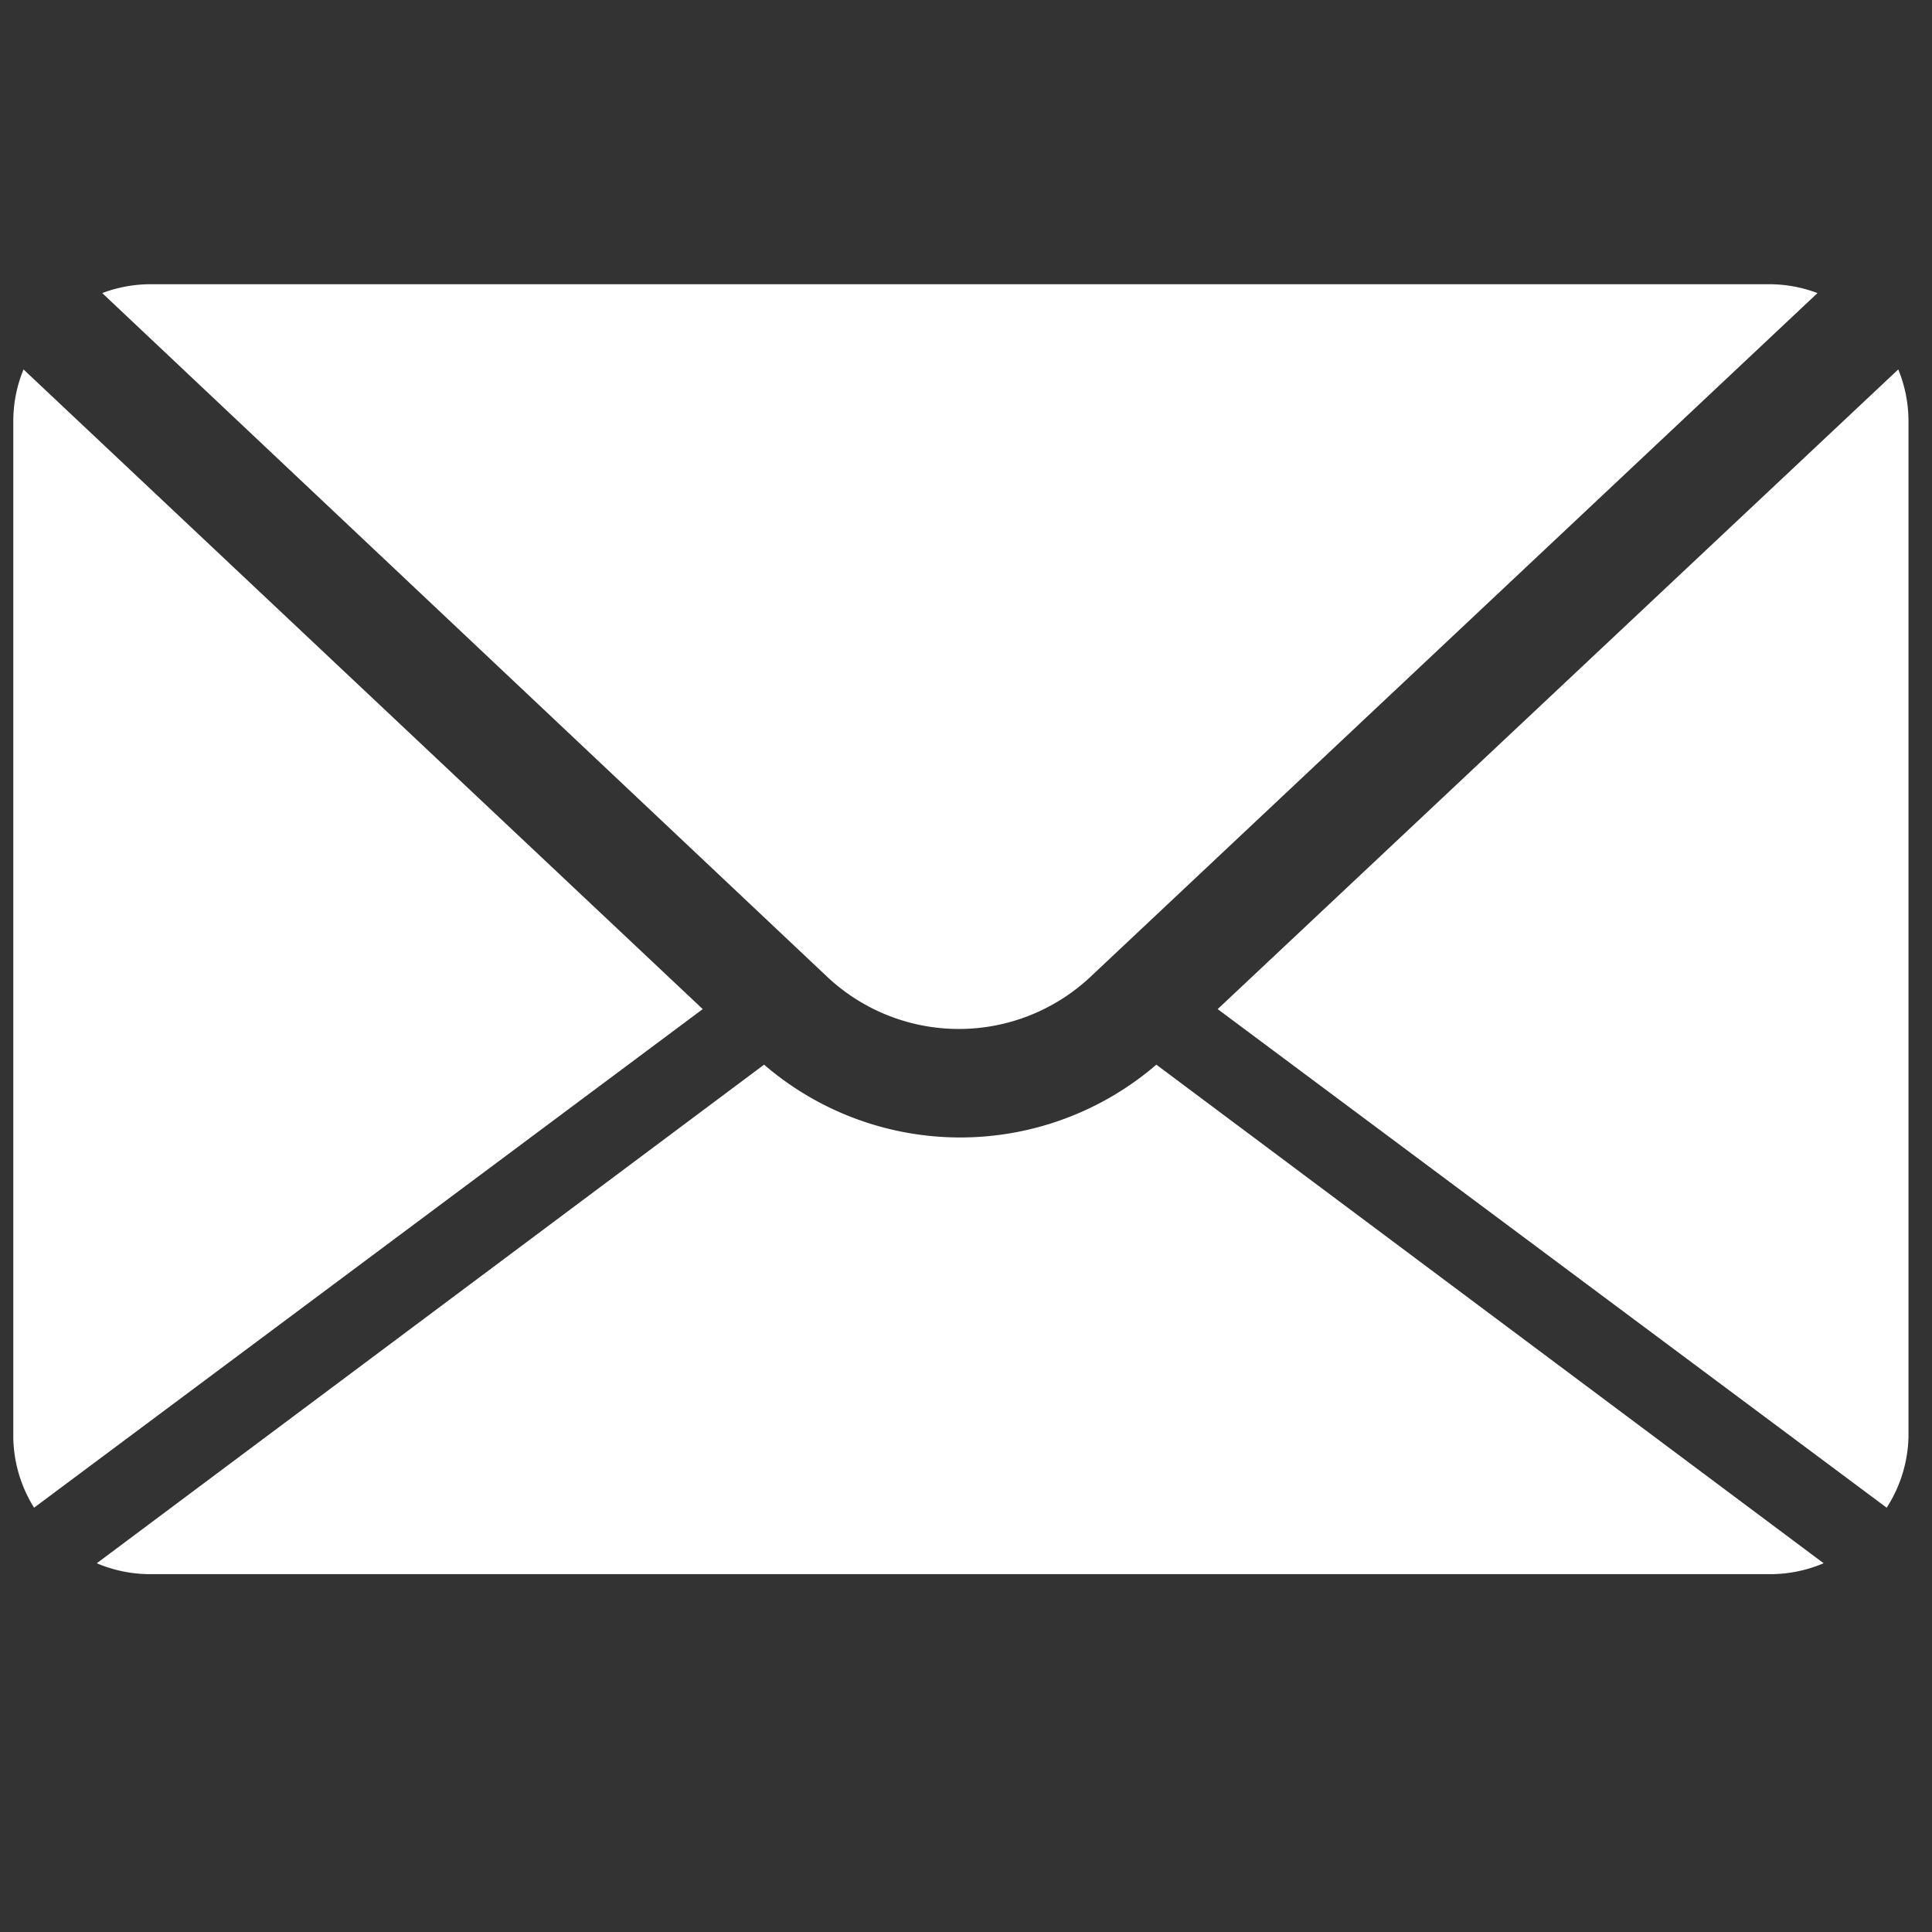 <svg id="Capa_2" data-name="Capa 2" xmlns="http://www.w3.org/2000/svg" viewBox="0 0 56.69 56.69"><rect x="0" y="0" width="56.69" height="56.69" fill="#333333" stroke="none"/><defs><style>.cls-1{fill:#fff;}</style></defs><title>Mesa de trabajo 1</title><path class="cls-1" d="M3,8.6a4,4,0,0,1,1.4-.26H51.93a4,4,0,0,1,1.4.26L32,28.66a5.64,5.64,0,0,1-7.73,0ZM55.36,44.24A4,4,0,0,0,56,42.17V12.37a4,4,0,0,0-.3-1.53L35.73,29.61Zm-21.43-13a8.82,8.82,0,0,1-11.51,0L2.84,45.87a4,4,0,0,0,1.58.32H51.93a4,4,0,0,0,1.58-.32ZM.69,10.84a4,4,0,0,0-.3,1.53v29.8A4,4,0,0,0,1,44.24L20.62,29.61Zm0,0"/></svg>